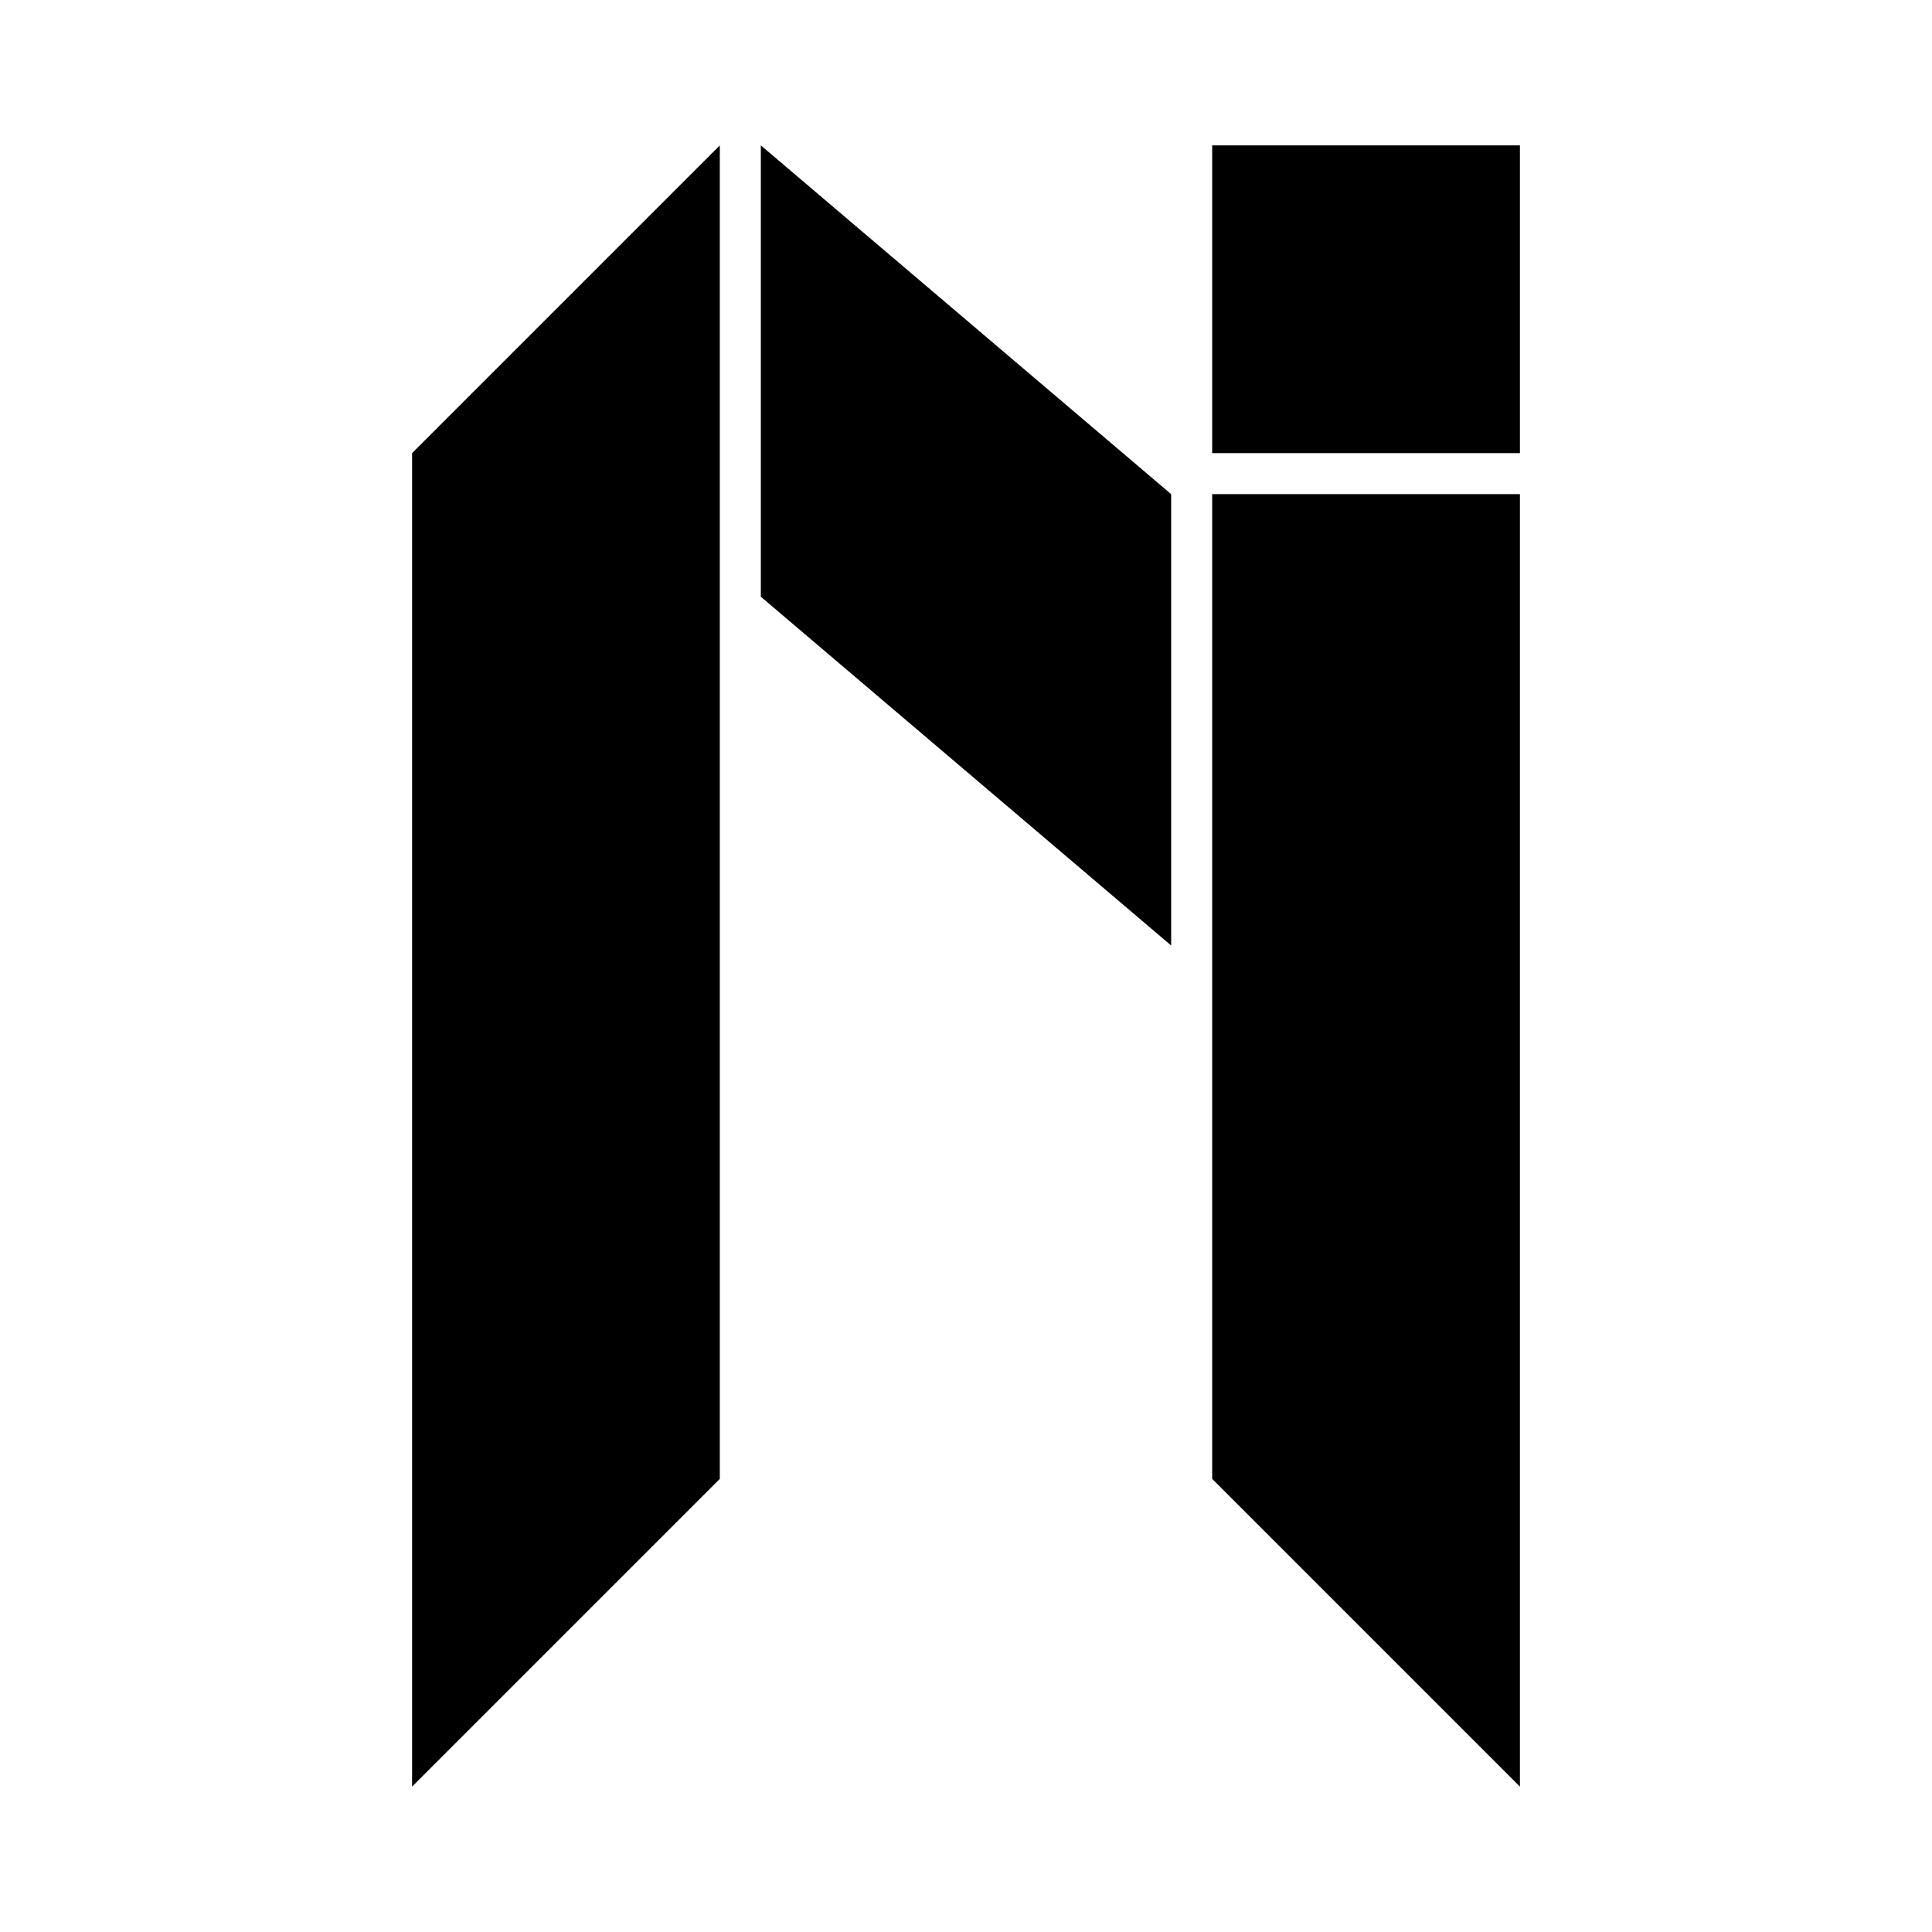 <?xml version="1.0" encoding="UTF-8"?>
<svg width="32" height="32" viewBox="0 0 1920 1920" xmlns="http://www.w3.org/2000/svg">
  <path d="M 715.345,144.482 409.526,450.301 V 1775.518 l 305.819,-305.819 z m 489.311,0 h 305.819 v 305.819 h -305.819 z m 0,346.595 h 305.819 V 1775.518 l -305.819,-305.819 z M 756.121,144.482 V 593.017 L 1163.879,939.612 V 491.077 Z" />
</svg> 